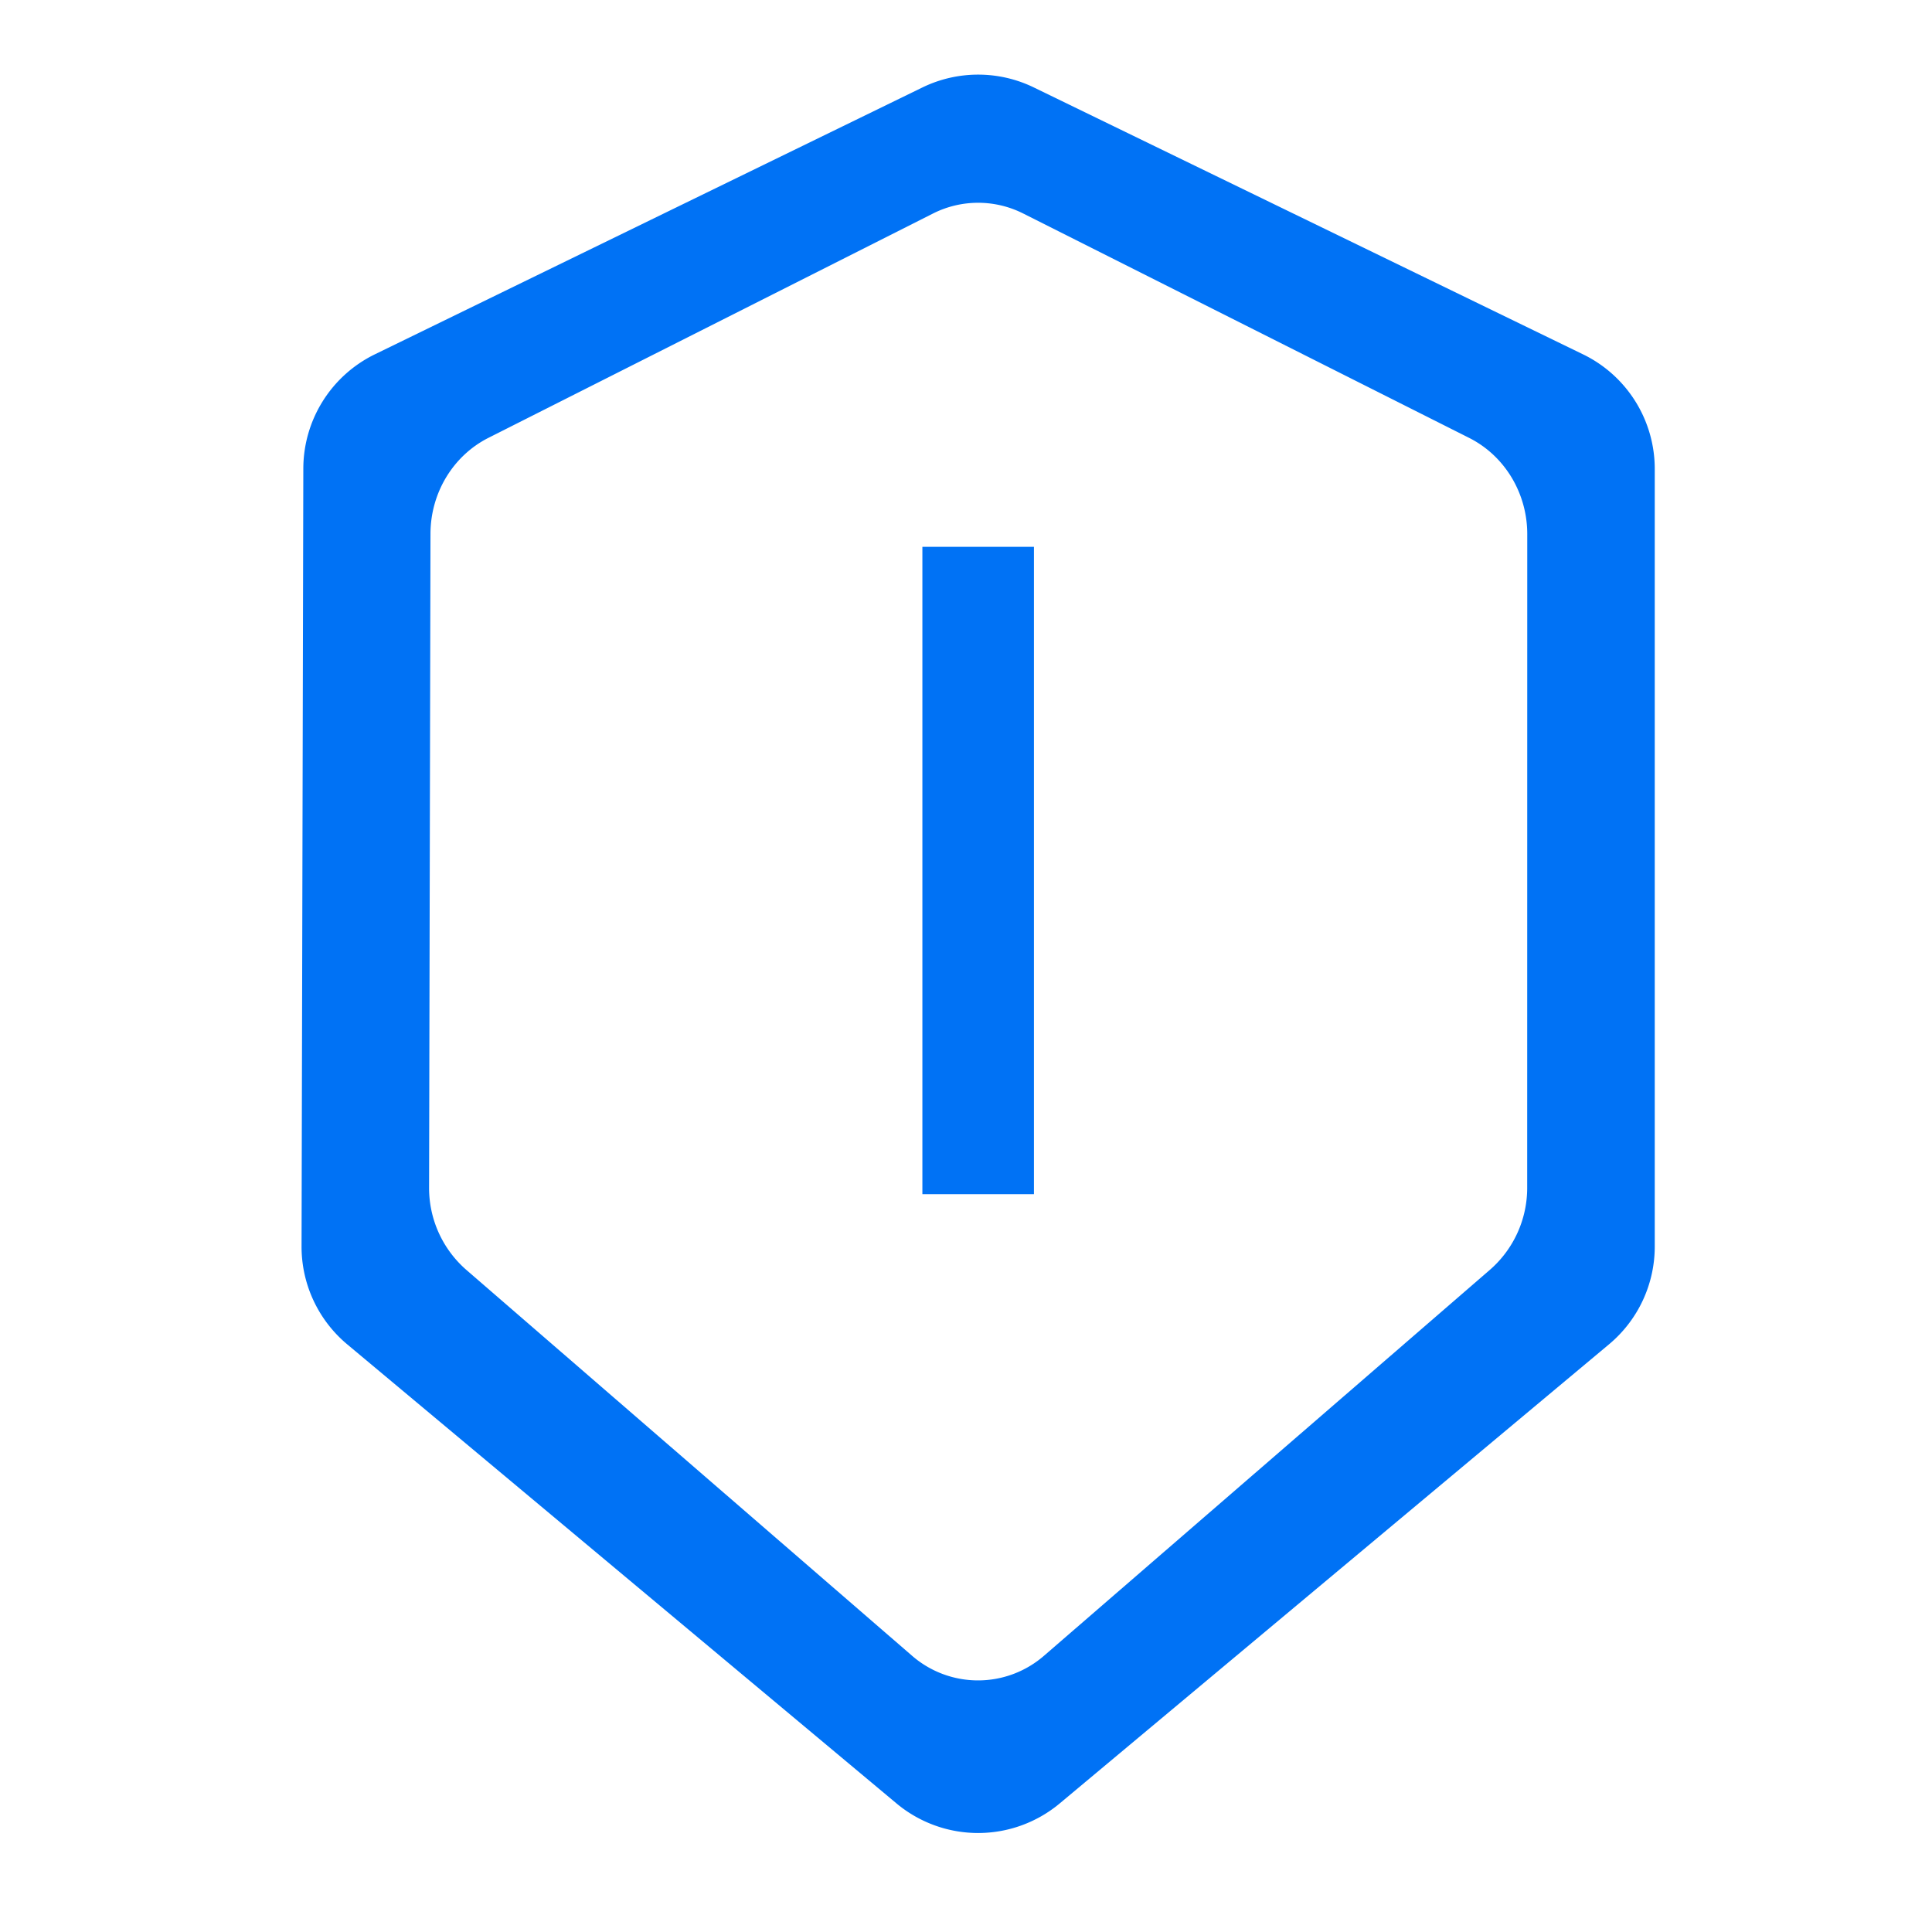 <?xml version="1.0" standalone="no"?><!DOCTYPE svg PUBLIC "-//W3C//DTD SVG 1.1//EN" "http://www.w3.org/Graphics/SVG/1.1/DTD/svg11.dtd"><svg t="1741937749374" class="icon" viewBox="0 0 1024 1024" version="1.1" xmlns="http://www.w3.org/2000/svg" p-id="11203" xmlns:xlink="http://www.w3.org/1999/xlink" width="48" height="48"><path d="M839.047 187.812L547.962 46.353a67.5 67.5 0 0 0-59.062 0L198.697 187.794a67.5 67.5 0 0 0-37.931 60.675l-0.938 412.134a67.5 67.5 0 0 0 24.216 51.938l291.084 243.281a67.5 67.5 0 0 0 86.578 0l291.131-243.328a67.5 67.5 0 0 0 24.216-51.788V248.562a67.5 67.5 0 0 0-38.006-60.75z m-29.606 441.628a57.553 57.553 0 0 1-19.688 43.528l-236.25 204.478a53.334 53.334 0 0 1-70.256 0L247.109 673.016a57.562 57.562 0 0 1-19.688-43.65l0.741-346.341c0-21.694 11.953-41.494 30.778-50.991L494.459 113.197a53.081 53.081 0 0 1 47.934 0l236.25 118.875c18.863 9.488 30.834 29.306 30.834 51.019z" fill="#0072f5" p-id="11204"></path><path d="M548.009 289.831l0 343.106-59.128 0 0-343.106 59.128 0Z" fill="#0072f5" p-id="11205"></path></svg>